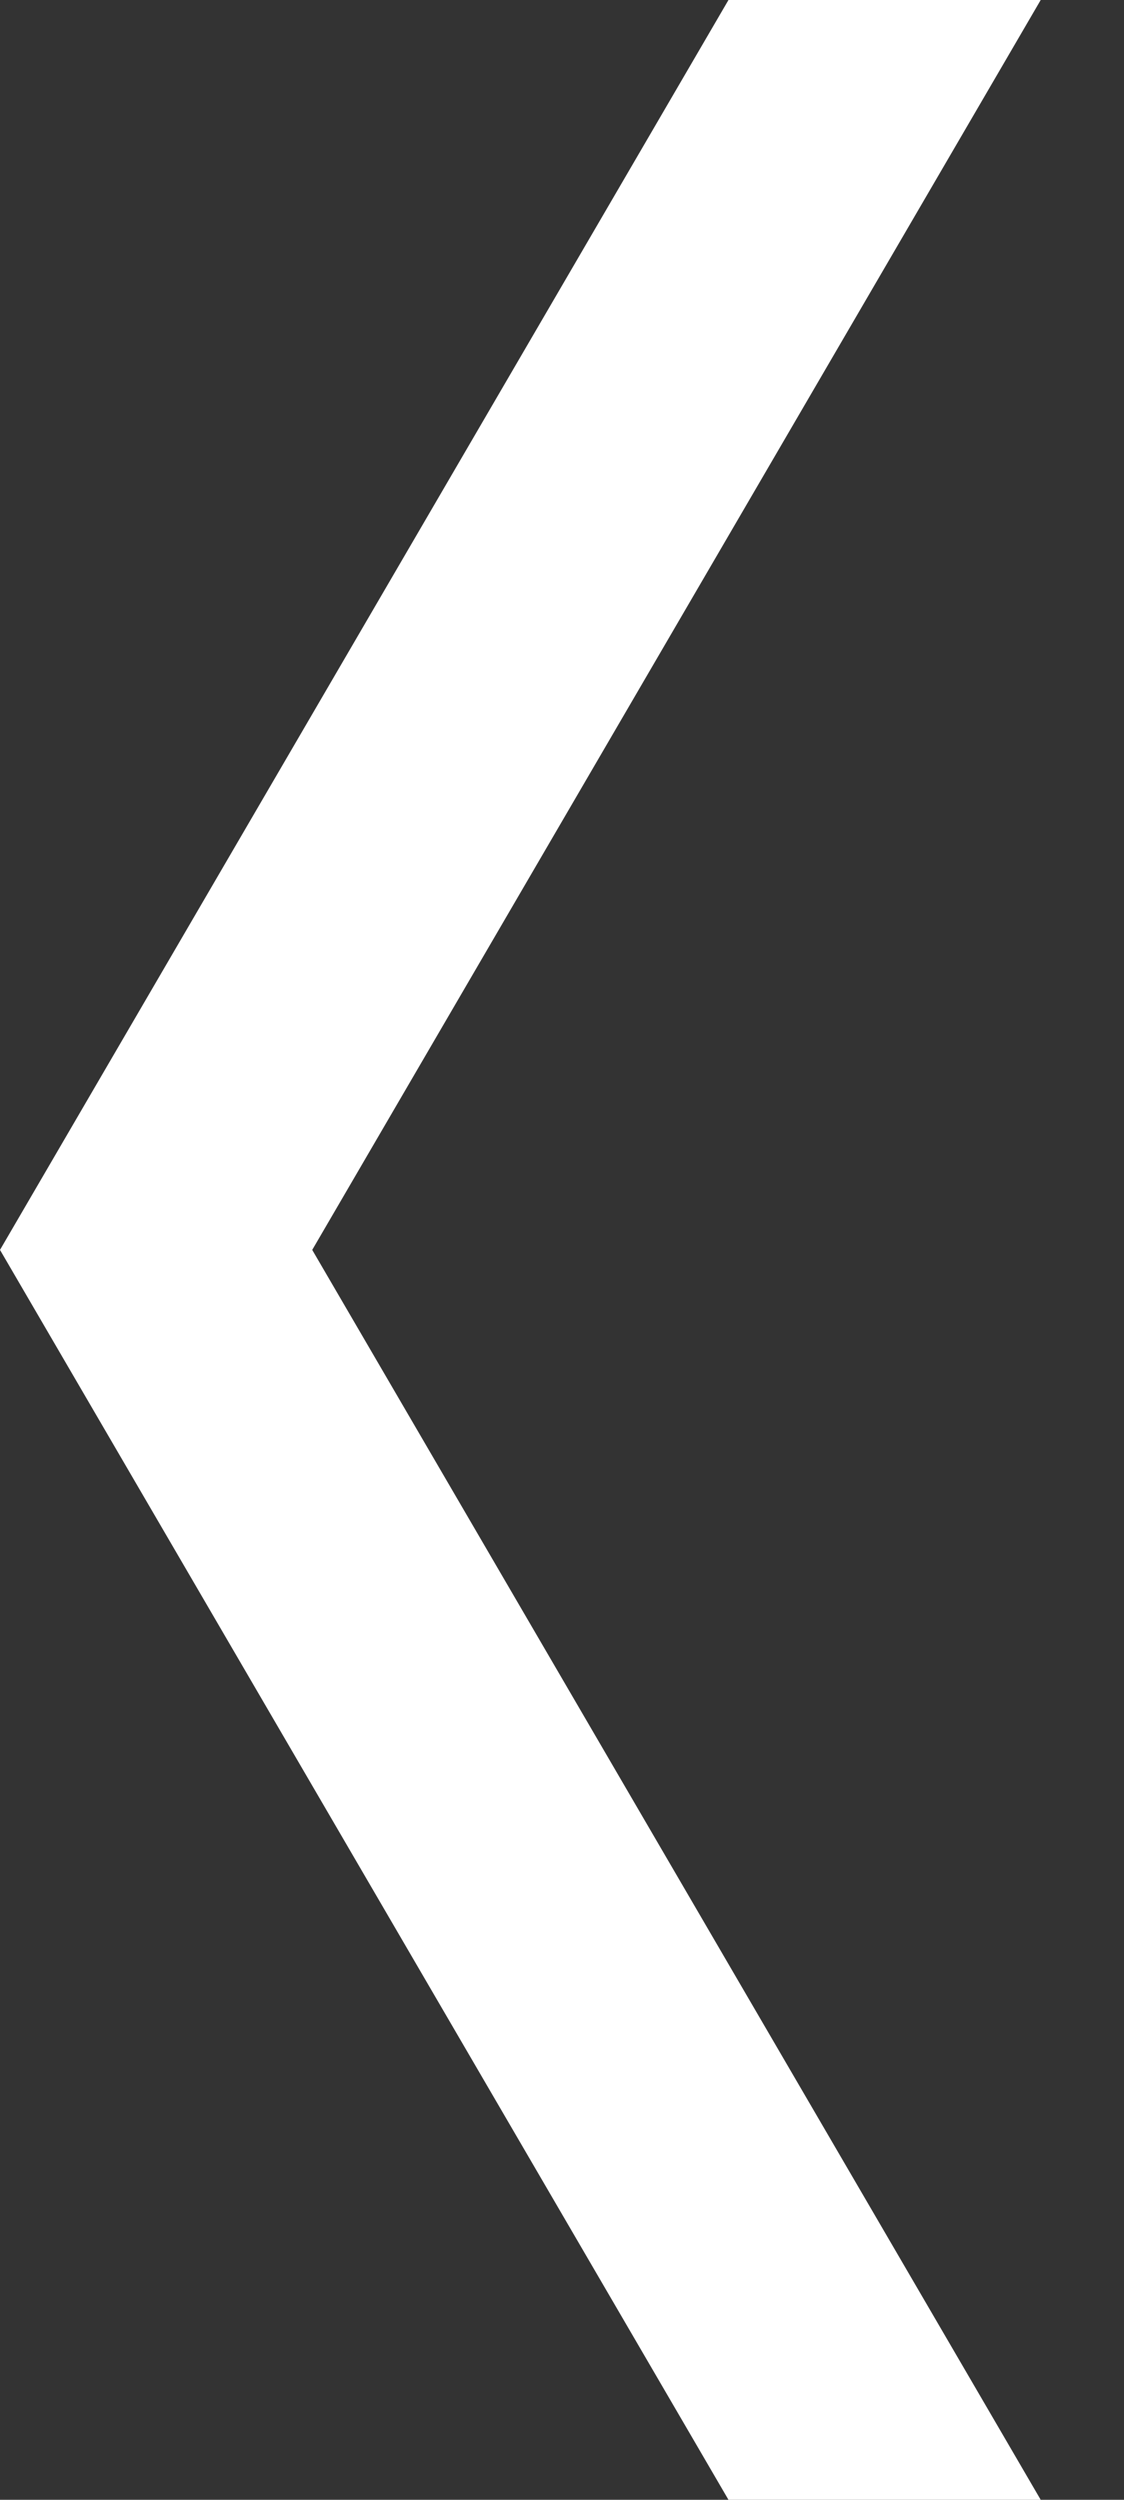 <svg width="9" height="20" viewBox="0 0 9 20" xmlns="http://www.w3.org/2000/svg"><rect x="0" y="0" width="9" height="20" fill="#333333" stroke="none"/><g fill="none" fill-rule="evenodd"><g transform="translate(-1226 -1520)" fill="#FFF"><g transform="translate(50 1186)"><g transform="translate(1160 324)"><path d="M18.5 20l5.833 10h-2.5L16 20l5.833-10h2.5z"/></g></g></g></g></svg>
